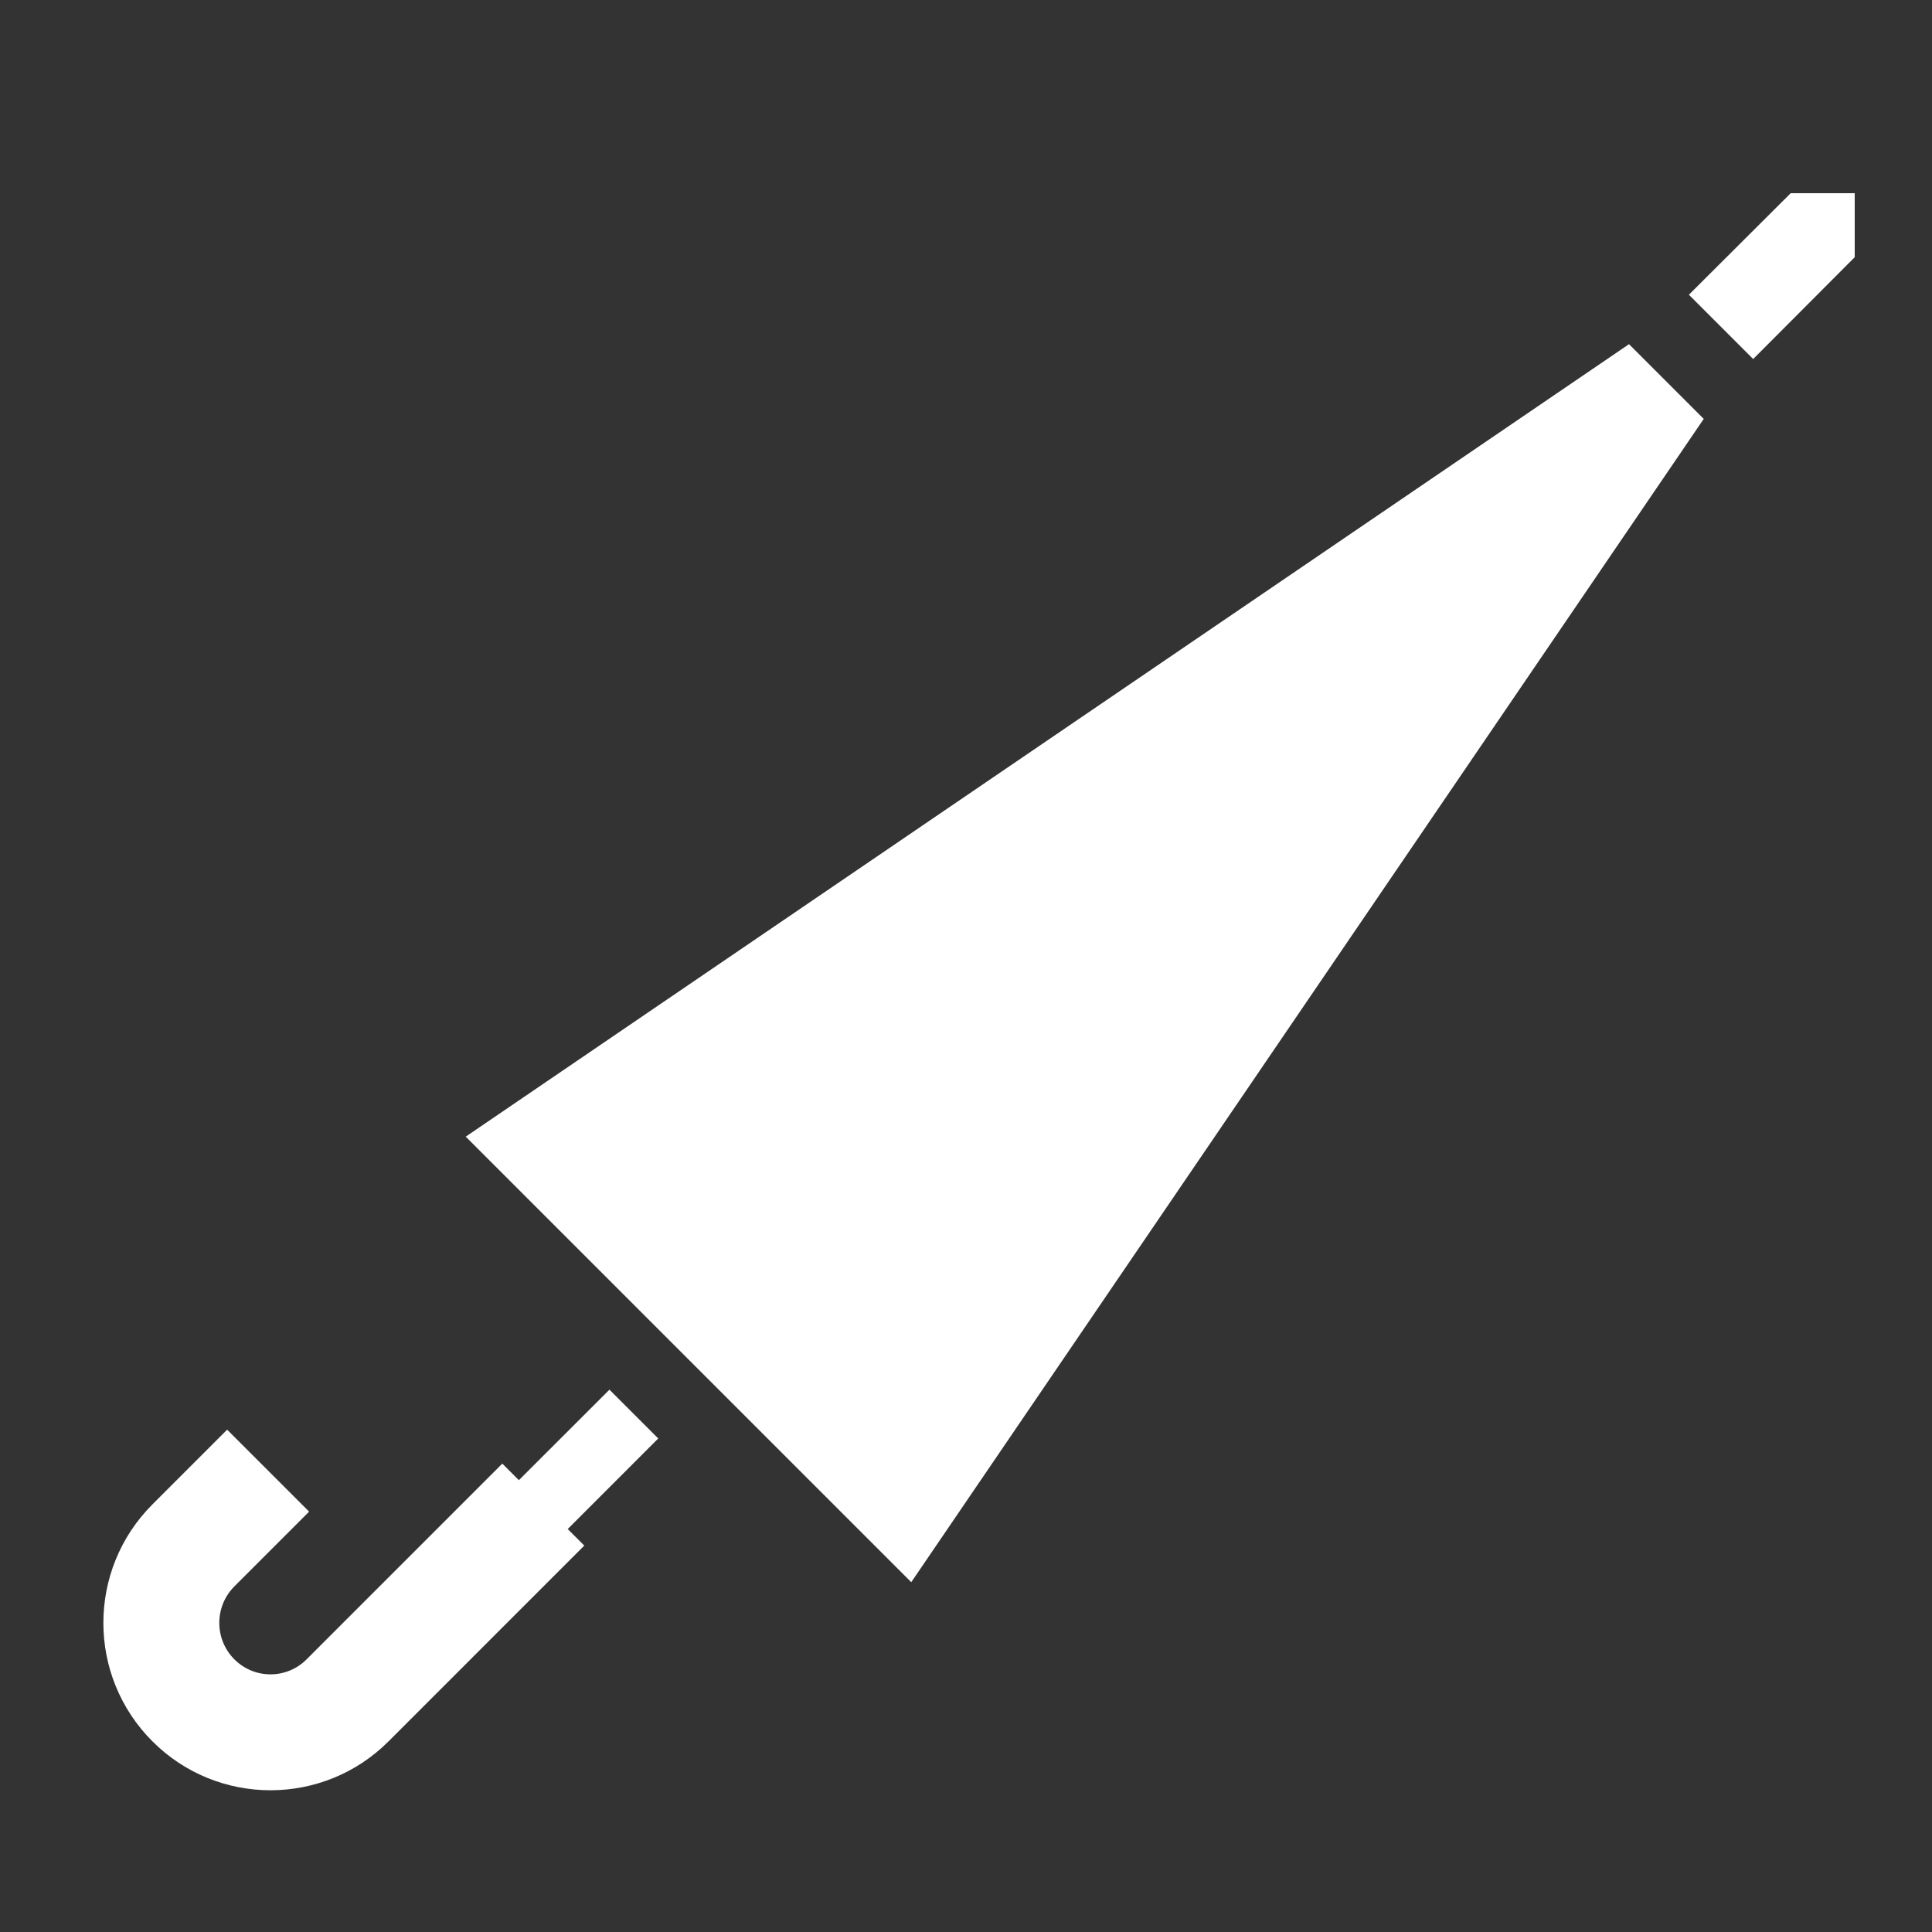 <?xml version="1.0" encoding="UTF-8" standalone="no"?>
<!DOCTYPE svg PUBLIC "-//W3C//DTD SVG 1.1//EN" "http://www.w3.org/Graphics/SVG/1.1/DTD/svg11.dtd">
<svg width="100%" height="100%" viewBox="0 0 500 500" version="1.1" xmlns="http://www.w3.org/2000/svg" xmlns:xlink="http://www.w3.org/1999/xlink" xml:space="preserve" xmlns:serif="http://www.serif.com/" style="fill-rule:evenodd;clip-rule:evenodd;stroke-linejoin:round;stroke-miterlimit:2;">
    <rect x="0" y="0" width="500" height="500" fill="#333333" stroke="none"/>
    <g id="w_umbrella">
        <path d="M170.353,372.274L146.926,395.713L151.213,400L100.546,450.668C83.677,467.537 56.326,467.536 39.457,450.667C22.519,433.73 22.519,406.268 39.457,389.33L58.787,370L80,391.213L60.67,410.543C55.448,415.765 55.448,424.232 60.67,429.454C65.824,434.608 74.179,434.608 79.332,429.454L130,378.787L134.284,383.071L157.723,359.644L170.353,372.274ZM120.53,294.166L421.588,89.071L440.926,108.409L235.83,409.469L120.53,294.166ZM437.081,76.279L463.433,49.999L479.992,49.999L479.996,49.996L480.001,50.001L479.999,50.004L479.999,66.564L453.718,92.917L437.081,76.279Z" style="fill:white;"/>
    </g>
</svg>

